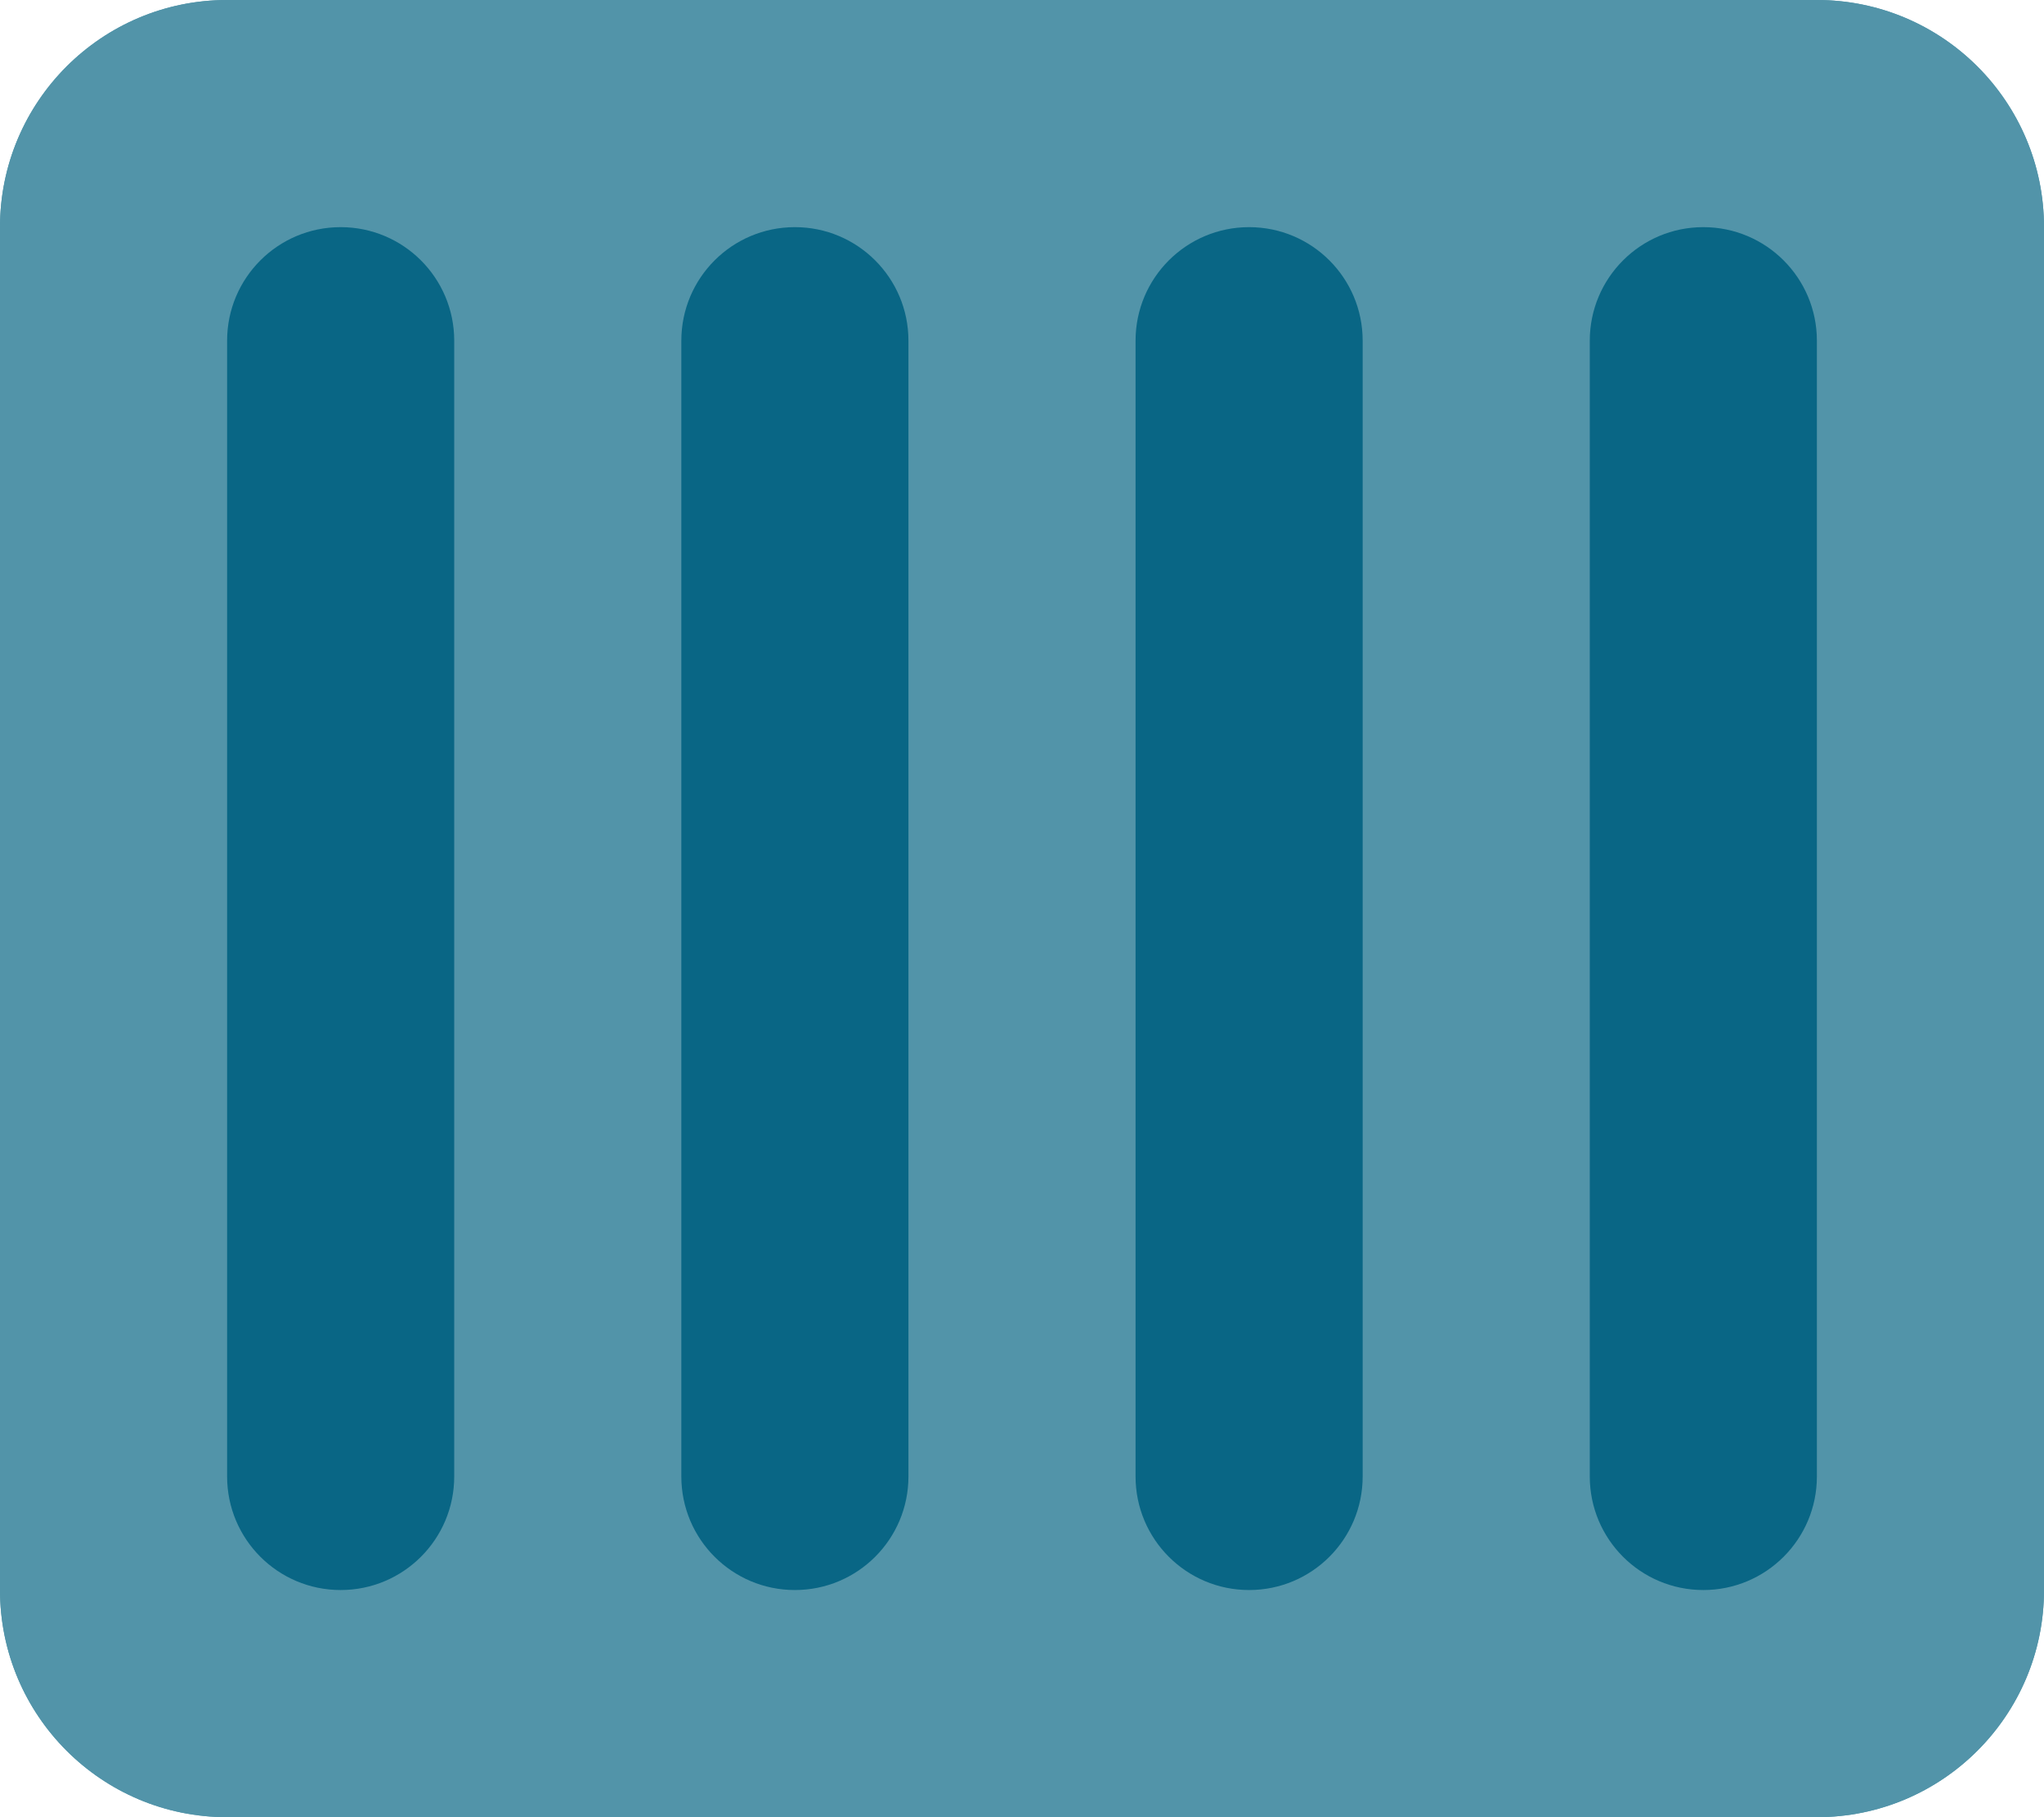 <?xml version="1.0" encoding="UTF-8"?> <svg xmlns="http://www.w3.org/2000/svg" width="36" height="32" viewBox="0 0 36 32" fill="none"><path d="M0 4C0 1.791 1.791 0 4 0H32C34.209 0 36 1.791 36 4V28C36 30.209 34.209 32 32 32H4C1.791 32 0 30.209 0 28V4Z" fill="#5294A9"></path><path fill-rule="evenodd" clip-rule="evenodd" d="M32 3H4C3.448 3 3 3.448 3 4V28C3 28.552 3.448 29 4 29H32C32.552 29 33 28.552 33 28V4C33 3.448 32.552 3 32 3ZM4 0C1.791 0 0 1.791 0 4V28C0 30.209 1.791 32 4 32H32C34.209 32 36 30.209 36 28V4C36 1.791 34.209 0 32 0H4Z" fill="#5294A9"></path><path d="M4 6C4 4.895 4.895 4 6 4C7.105 4 8 4.895 8 6V26C8 27.105 7.105 28 6 28C4.895 28 4 27.105 4 26V6Z" fill="#096685"></path><path d="M12 6C12 4.895 12.895 4 14 4C15.105 4 16 4.895 16 6V26C16 27.105 15.105 28 14 28C12.895 28 12 27.105 12 26V6Z" fill="#096685"></path><path d="M20 6C20 4.895 20.895 4 22 4C23.105 4 24 4.895 24 6V26C24 27.105 23.105 28 22 28C20.895 28 20 27.105 20 26V6Z" fill="#096685"></path><path d="M28 6C28 4.895 28.895 4 30 4C31.105 4 32 4.895 32 6V26C32 27.105 31.105 28 30 28C28.895 28 28 27.105 28 26V6Z" fill="#096685"></path></svg> 